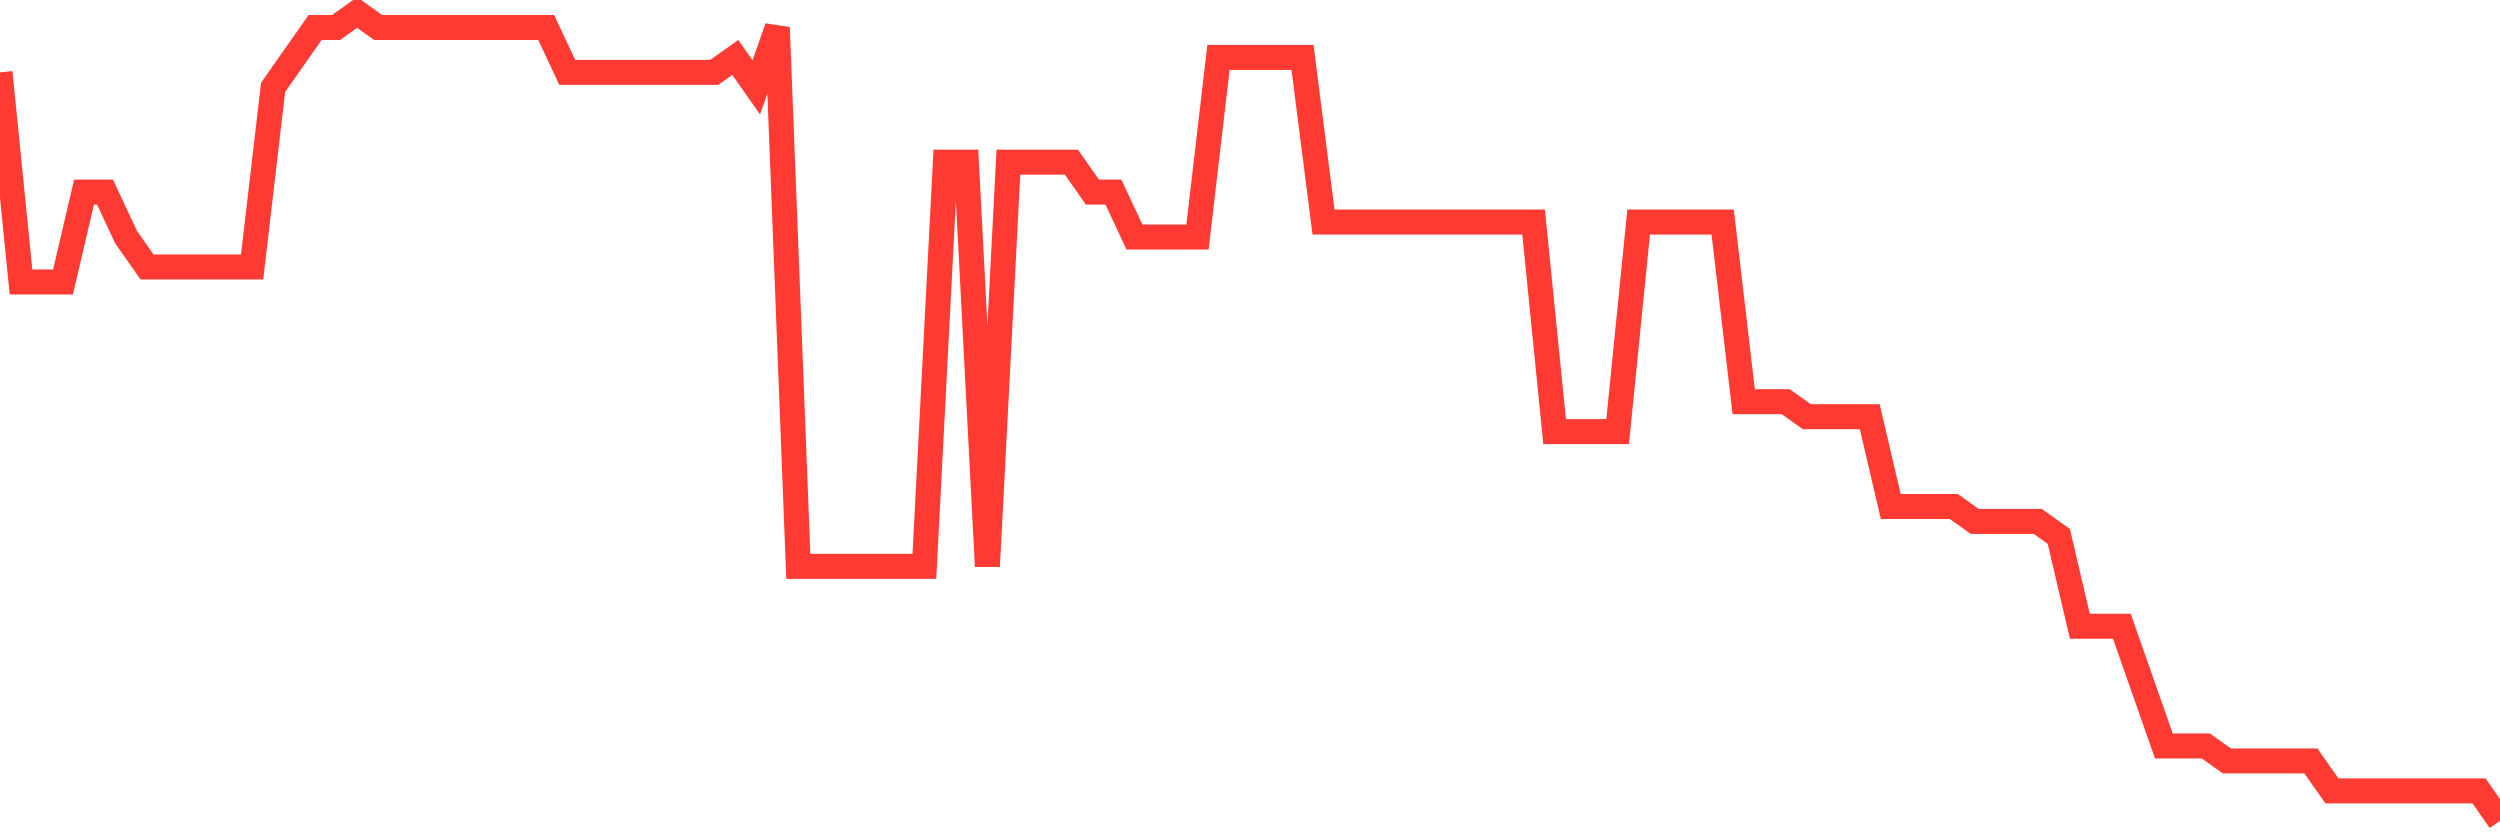 <svg
  xmlns="http://www.w3.org/2000/svg"
  xmlns:xlink="http://www.w3.org/1999/xlink"
  width="120"
  height="40"
  viewBox="0 0 120 40"
  preserveAspectRatio="none"
>
  <polyline
    points="0,3.474 1.008,13.533 2.017,13.533 3.025,13.533 4.034,9.222 5.042,9.222 6.05,11.378 7.059,12.815 8.067,12.815 9.076,12.815 10.084,12.815 11.092,12.815 12.101,12.815 13.109,4.193 14.118,2.756 15.126,1.319 16.134,1.319 17.143,0.6 18.151,1.319 19.16,1.319 20.168,1.319 21.176,1.319 22.185,1.319 23.193,1.319 24.202,1.319 25.21,1.319 26.218,1.319 27.227,3.474 28.235,3.474 29.244,3.474 30.252,3.474 31.261,3.474 32.269,3.474 33.277,3.474 34.286,3.474 35.294,2.756 36.303,4.193 37.311,1.319 38.319,27.185 39.328,27.185 40.336,27.185 41.345,27.185 42.353,27.185 43.361,27.185 44.37,27.185 45.378,7.785 46.387,7.785 47.395,27.185 48.403,7.785 49.412,7.785 50.42,7.785 51.429,7.785 52.437,9.222 53.445,9.222 54.454,11.378 55.462,11.378 56.471,11.378 57.479,11.378 58.487,2.756 59.496,2.756 60.504,2.756 61.513,2.756 62.521,2.756 63.529,10.659 64.538,10.659 65.546,10.659 66.555,10.659 67.563,10.659 68.571,10.659 69.58,10.659 70.588,10.659 71.597,10.659 72.605,10.659 73.613,10.659 74.622,20.719 75.63,20.719 76.639,20.719 77.647,20.719 78.655,10.659 79.664,10.659 80.672,10.659 81.681,10.659 82.689,10.659 83.697,19.281 84.706,19.281 85.714,19.281 86.723,20 87.731,20 88.739,20 89.748,20 90.756,24.311 91.765,24.311 92.773,24.311 93.782,24.311 94.79,25.03 95.798,25.03 96.807,25.03 97.815,25.03 98.824,25.748 99.832,30.059 100.84,30.059 101.849,30.059 102.857,32.933 103.866,35.807 104.874,35.807 105.882,35.807 106.891,36.526 107.899,36.526 108.908,36.526 109.916,36.526 110.924,36.526 111.933,37.963 112.941,37.963 113.95,37.963 114.958,37.963 115.966,37.963 116.975,37.963 117.983,37.963 118.992,37.963 120,39.4"
    fill="none"
    stroke="#ff3a33"
    stroke-width="1.2"
  >
  </polyline>
</svg>